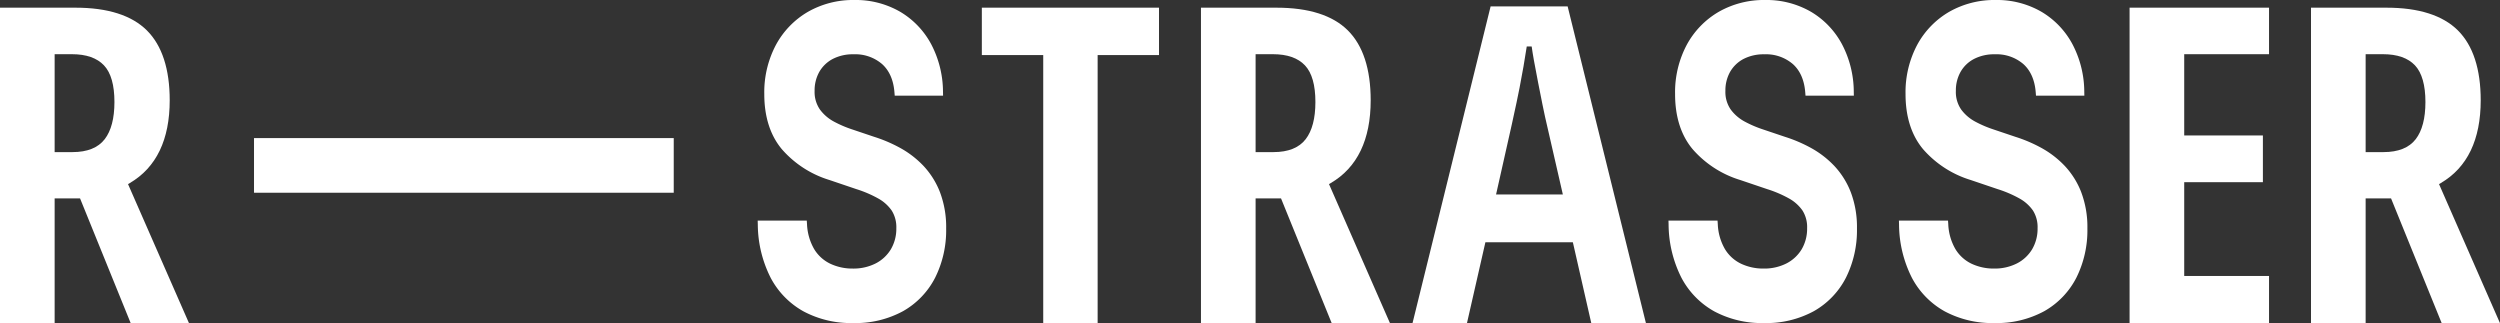 <svg xmlns="http://www.w3.org/2000/svg" xmlns:xlink="http://www.w3.org/1999/xlink" width="750.413" height="97" viewBox="0 0 750.413 97">
  <rect x="0" y="0" width="750.413" height="97" fill="#333333" stroke="none"/>
  <defs>
    <clipPath id="clip-path">
      <rect id="Rechteck_35" data-name="Rechteck 35" width="750.413" height="97" fill="none"/>
    </clipPath>
  </defs>
  <g id="Gruppe_7" data-name="Gruppe 7" transform="translate(0 34)">
    <g id="Gruppe_6" data-name="Gruppe 6" transform="translate(0 -34)" clip-path="url(#clip-path)">
      <path id="Pfad_21" data-name="Pfad 21" d="M39.229,97.686h17.5l-18.3-41.733.574-.34c7.92-4.654,11.938-13,11.938-24.812,0-9.4-2.307-16.46-6.854-20.985S32.342,2.995,22.677,2.995H0V97.686H16.4V60.248h7.632ZM16.4,46.347V16.958h5.219c4.277,0,7.5,1.13,9.6,3.359s3.132,5.932,3.132,11.006c0,4.887-.983,8.633-2.92,11.145-1.977,2.573-5.231,3.878-9.672,3.878Z" transform="translate(0 -0.689)" fill="#fff"/>
      <path id="Pfad_22" data-name="Pfad 22" d="M435.951,2.985H382.773v14.23H401.2V97.683h16.332V17.215h18.422Z" transform="translate(-88.059 -0.687)" fill="#fff"/>
      <path id="Pfad_23" data-name="Pfad 23" d="M507.442,97.686h17.491l-18.3-41.733.574-.34c7.92-4.654,11.938-13,11.938-24.812,0-9.4-2.307-16.456-6.854-20.985S500.545,2.995,490.88,2.995H468.2V97.686h16.4V60.248h7.633ZM484.6,46.347V16.958h5.219c4.277,0,7.5,1.13,9.6,3.359s3.132,5.932,3.132,11.006c0,4.887-.983,8.633-2.92,11.145-1.977,2.573-5.231,3.878-9.672,3.878Z" transform="translate(-107.712 -0.689)" fill="#fff"/>
      <path id="Pfad_24" data-name="Pfad 24" d="M598.8,73.288l.135.581,5.4,23.7h16.405L597.234,2.482H574.118L550.673,97.567h16.343l5.534-24.279ZM575.96,58.02c3.736-16.4,5.972-26.563,6.839-31.07.862-4.416,1.59-8.6,2.164-12.438l1.484.018c.23,1.861.9,5.633,1.94,10.908,1.016,5.183,1.752,8.809,2.07,10.213l5.337,23.285H575.752Z" transform="translate(-126.685 -0.571)" fill="#fff"/>
      <path id="Pfad_25" data-name="Pfad 25" d="M872.08,16.957V2.99H830.22v94.7h41.86V83.524H846.621V55.374h23.617V41.348H846.621V16.957Z" transform="translate(-190.996 -0.688)" fill="#fff"/>
      <path id="Pfad_26" data-name="Pfad 26" d="M940.179,97.686h17.5l-18.3-41.733.574-.34c7.921-4.654,11.938-13,11.938-24.812,0-9.4-2.307-16.46-6.85-20.985s-11.752-6.821-21.416-6.821H900.95V97.686h16.4V60.248h7.632ZM917.351,46.347V16.958h5.219c4.277,0,7.5,1.13,9.6,3.359,2.076,2.226,3.128,5.929,3.128,11.006,0,4.883-.983,8.633-2.917,11.145-1.977,2.573-5.231,3.878-9.676,3.878Z" transform="translate(-207.268 -0.689)" fill="#fff"/>
      <rect id="Rechteck_34" data-name="Rechteck 34" width="125.986" height="16.401" transform="translate(76.246 41.45)" fill="#fff"/>
      <path id="Pfad_27" data-name="Pfad 27" d="M350.12,57.737a24.492,24.492,0,0,0-4.961-7.936,28.647,28.647,0,0,0-6.953-5.37,43.32,43.32,0,0,0-7.834-3.355l-6.618-2.229a33.961,33.961,0,0,1-5.447-2.33,12.573,12.573,0,0,1-4.228-3.628,9.237,9.237,0,0,1-1.608-5.621,11.326,11.326,0,0,1,1.4-5.676,10.027,10.027,0,0,1,3.974-3.861,13.071,13.071,0,0,1,6.322-1.435,12.354,12.354,0,0,1,8.574,2.95c2.157,1.95,3.4,4.783,3.692,8.42l.084,1.046H351.03l-.022-1.16a30.977,30.977,0,0,0-3.483-14.168,24.982,24.982,0,0,0-9.332-9.827A26.63,26.63,0,0,0,324.354,0a27.333,27.333,0,0,0-13.825,3.516,25.452,25.452,0,0,0-9.647,9.92,30.317,30.317,0,0,0-3.515,14.818c0,6.75,1.759,12.293,5.227,16.478a30.888,30.888,0,0,0,14.363,9.309L325,56.766a34.753,34.753,0,0,1,6.51,2.78,12.054,12.054,0,0,1,4.088,3.63A9.305,9.305,0,0,1,337,68.47a12.147,12.147,0,0,1-1.642,6.363,11.363,11.363,0,0,1-4.563,4.241,14.726,14.726,0,0,1-6.864,1.54,15.518,15.518,0,0,1-6.779-1.464,11.405,11.405,0,0,1-4.8-4.359,16.248,16.248,0,0,1-2.16-7.512l-.073-1.059H295.382l.038,1.173A35.839,35.839,0,0,0,299.26,83.34a24.688,24.688,0,0,0,9.934,10.155,30.349,30.349,0,0,0,14.827,3.477,29.872,29.872,0,0,0,15.01-3.579,24.221,24.221,0,0,0,9.616-10.037,31.8,31.8,0,0,0,3.311-14.761,29.551,29.551,0,0,0-1.839-10.857" transform="translate(-67.954)" fill="#fff"/>
      <path id="Pfad_28" data-name="Pfad 28" d="M705.2,57.737a24.483,24.483,0,0,0-4.962-7.936,28.752,28.752,0,0,0-6.954-5.37,43.168,43.168,0,0,0-7.836-3.355l-6.616-2.229a33.881,33.881,0,0,1-5.447-2.33,12.6,12.6,0,0,1-4.23-3.628,9.241,9.241,0,0,1-1.607-5.621,11.333,11.333,0,0,1,1.4-5.676,10.03,10.03,0,0,1,3.973-3.861A13.077,13.077,0,0,1,679.24,16.3a12.36,12.36,0,0,1,8.576,2.95c2.157,1.948,3.4,4.781,3.693,8.42l.085,1.046H706.1l-.02-1.158A30.908,30.908,0,0,0,702.6,13.386a24.95,24.95,0,0,0-9.33-9.827A26.632,26.632,0,0,0,679.432,0a27.337,27.337,0,0,0-13.827,3.516,25.437,25.437,0,0,0-9.646,9.92,30.3,30.3,0,0,0-3.515,14.818c0,6.752,1.76,12.3,5.227,16.478a30.886,30.886,0,0,0,14.362,9.309l8.047,2.724a34.819,34.819,0,0,1,6.512,2.78,12.05,12.05,0,0,1,4.084,3.63,9.274,9.274,0,0,1,1.4,5.294,12.182,12.182,0,0,1-1.638,6.363,11.4,11.4,0,0,1-4.563,4.241A14.743,14.743,0,0,1,679,80.613a15.521,15.521,0,0,1-6.779-1.464,11.409,11.409,0,0,1-4.8-4.359,16.2,16.2,0,0,1-2.16-7.512l-.074-1.059H650.461l.035,1.173a35.843,35.843,0,0,0,3.84,15.949,24.706,24.706,0,0,0,9.933,10.153A30.369,30.369,0,0,0,679.1,96.972a29.865,29.865,0,0,0,15.01-3.579,24.228,24.228,0,0,0,9.618-10.037,31.8,31.8,0,0,0,3.31-14.761A29.569,29.569,0,0,0,705.2,57.737" transform="translate(-149.642)" fill="#fff"/>
      <path id="Pfad_29" data-name="Pfad 29" d="M795.04,57.737a24.47,24.47,0,0,0-4.961-7.936,28.782,28.782,0,0,0-6.952-5.37,43.164,43.164,0,0,0-7.838-3.355l-6.616-2.229a33.924,33.924,0,0,1-5.447-2.33A12.589,12.589,0,0,1,759,32.89a9.237,9.237,0,0,1-1.606-5.621,11.338,11.338,0,0,1,1.4-5.676,9.881,9.881,0,0,1,3.975-3.861,13.081,13.081,0,0,1,6.323-1.435,12.363,12.363,0,0,1,8.576,2.95c2.155,1.948,3.4,4.783,3.69,8.42l.084,1.046h14.517l-.022-1.16a30.934,30.934,0,0,0-3.486-14.168,24.947,24.947,0,0,0-9.331-9.827A26.63,26.63,0,0,0,769.273,0a27.347,27.347,0,0,0-13.826,3.516,25.443,25.443,0,0,0-9.646,9.92,30.315,30.315,0,0,0-3.515,14.818c0,6.752,1.759,12.3,5.227,16.478a30.9,30.9,0,0,0,14.363,9.309l8.045,2.724a34.812,34.812,0,0,1,6.511,2.78,12.084,12.084,0,0,1,4.088,3.63,9.3,9.3,0,0,1,1.4,5.294,12.154,12.154,0,0,1-1.641,6.363,11.368,11.368,0,0,1-4.563,4.241,14.73,14.73,0,0,1-6.865,1.54,15.529,15.529,0,0,1-6.781-1.464,11.414,11.414,0,0,1-4.8-4.359,16.211,16.211,0,0,1-2.16-7.512l-.073-1.059H740.3l.035,1.173a35.883,35.883,0,0,0,3.841,15.949,24.71,24.71,0,0,0,9.935,10.153,30.345,30.345,0,0,0,14.825,3.477,29.865,29.865,0,0,0,15.01-3.579,24.225,24.225,0,0,0,9.617-10.037,31.8,31.8,0,0,0,3.31-14.761,29.57,29.57,0,0,0-1.837-10.857" transform="translate(-170.31)" fill="#fff"/>
    </g>
  </g>
</svg>
